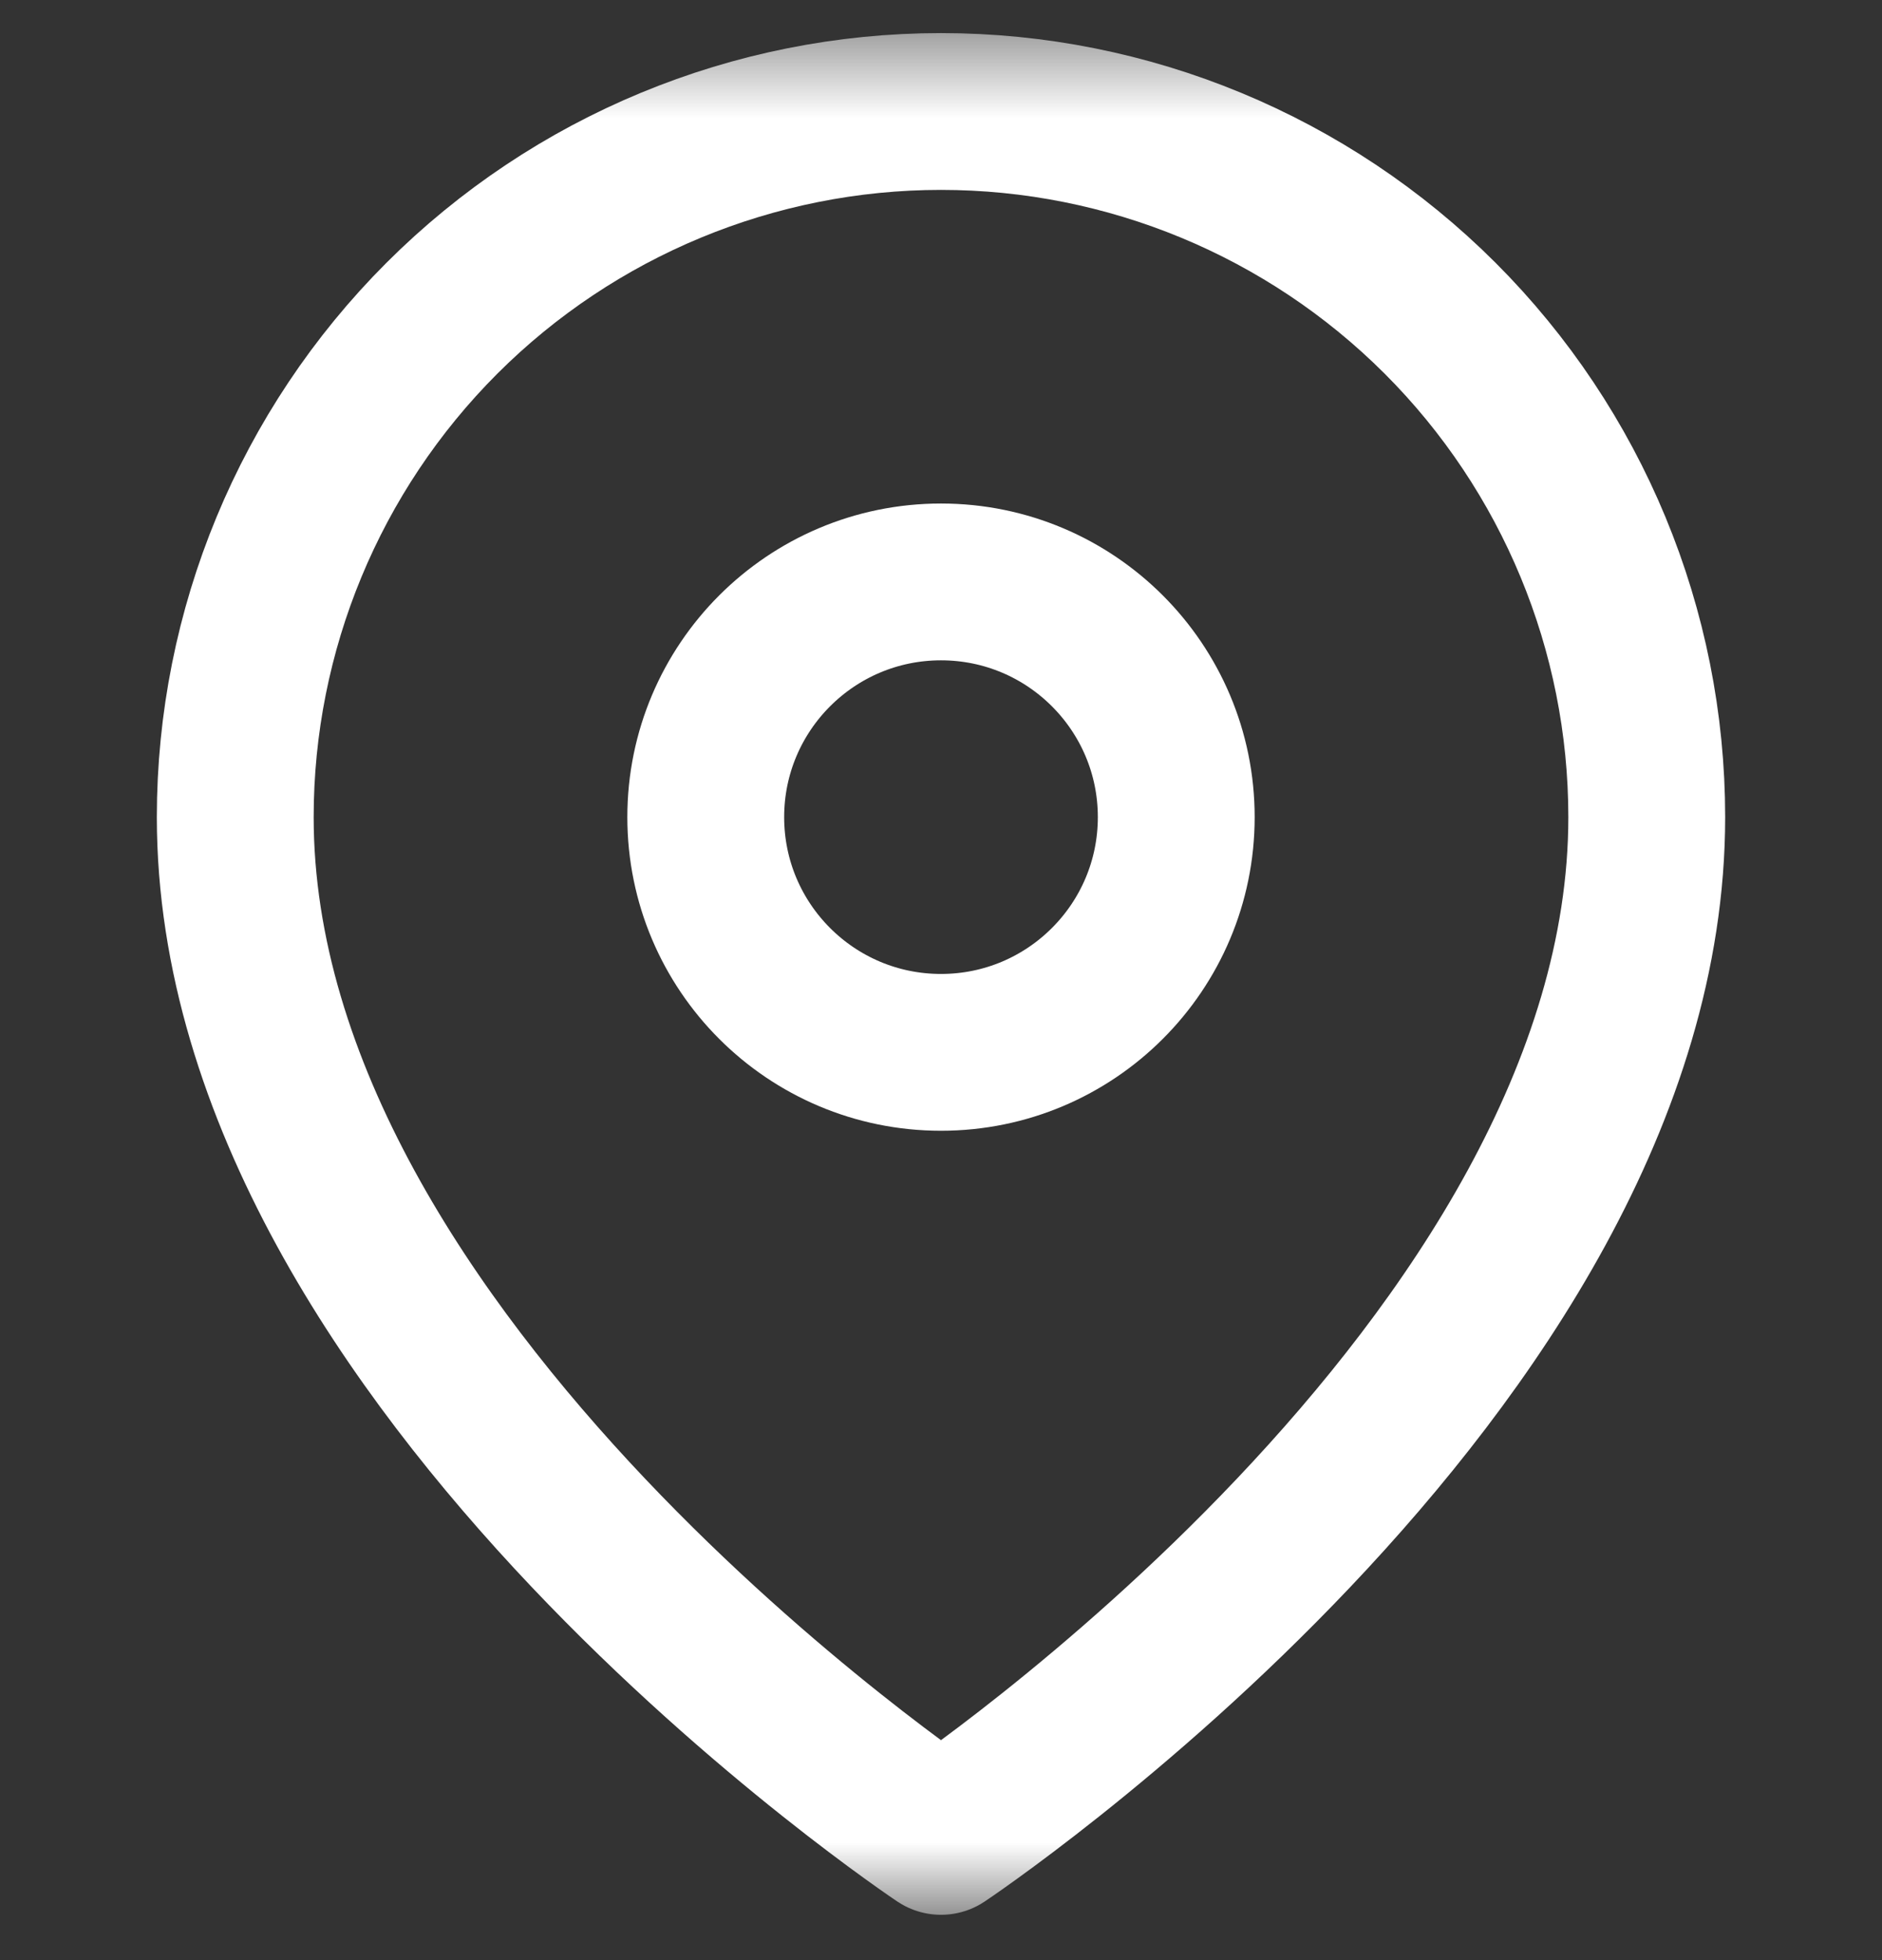 <svg width="24" height="25" viewBox="0 0 24 25" fill="none" xmlns="http://www.w3.org/2000/svg">
<rect x="0" y="0" width="24" height="25" fill="#333333" stroke="none"/>
<g clip-path="url(#clip0_499_18)">
<mask id="mask0_499_18" style="mask-type:luminance" maskUnits="userSpaceOnUse" x="0" y="0" width="24" height="25">
<path d="M24 0.422H0V24.422H24V0.422Z" fill="white"/>
</mask>
<g mask="url(#mask0_499_18)">
<path d="M21 10.422C21 17.422 12 23.422 12 23.422C12 23.422 3 17.422 3 10.422C3 8.035 3.948 5.746 5.636 4.058C7.324 2.371 9.613 1.422 12 1.422C14.387 1.422 16.676 2.371 18.364 4.058C20.052 5.746 21 8.035 21 10.422Z" stroke="white" stroke-width="2" stroke-linecap="round" stroke-linejoin="round"/>
<path d="M12 13.422C13.657 13.422 15 12.079 15 10.422C15 8.766 13.657 7.422 12 7.422C10.343 7.422 9 8.766 9 10.422C9 12.079 10.343 13.422 12 13.422Z" stroke="white" stroke-width="2" stroke-linecap="round" stroke-linejoin="round"/>
</g>
</g>
<defs>
<clipPath id="clip0_499_18">
<rect width="24" height="25" fill="white"/>
</clipPath>
</defs>
</svg>
